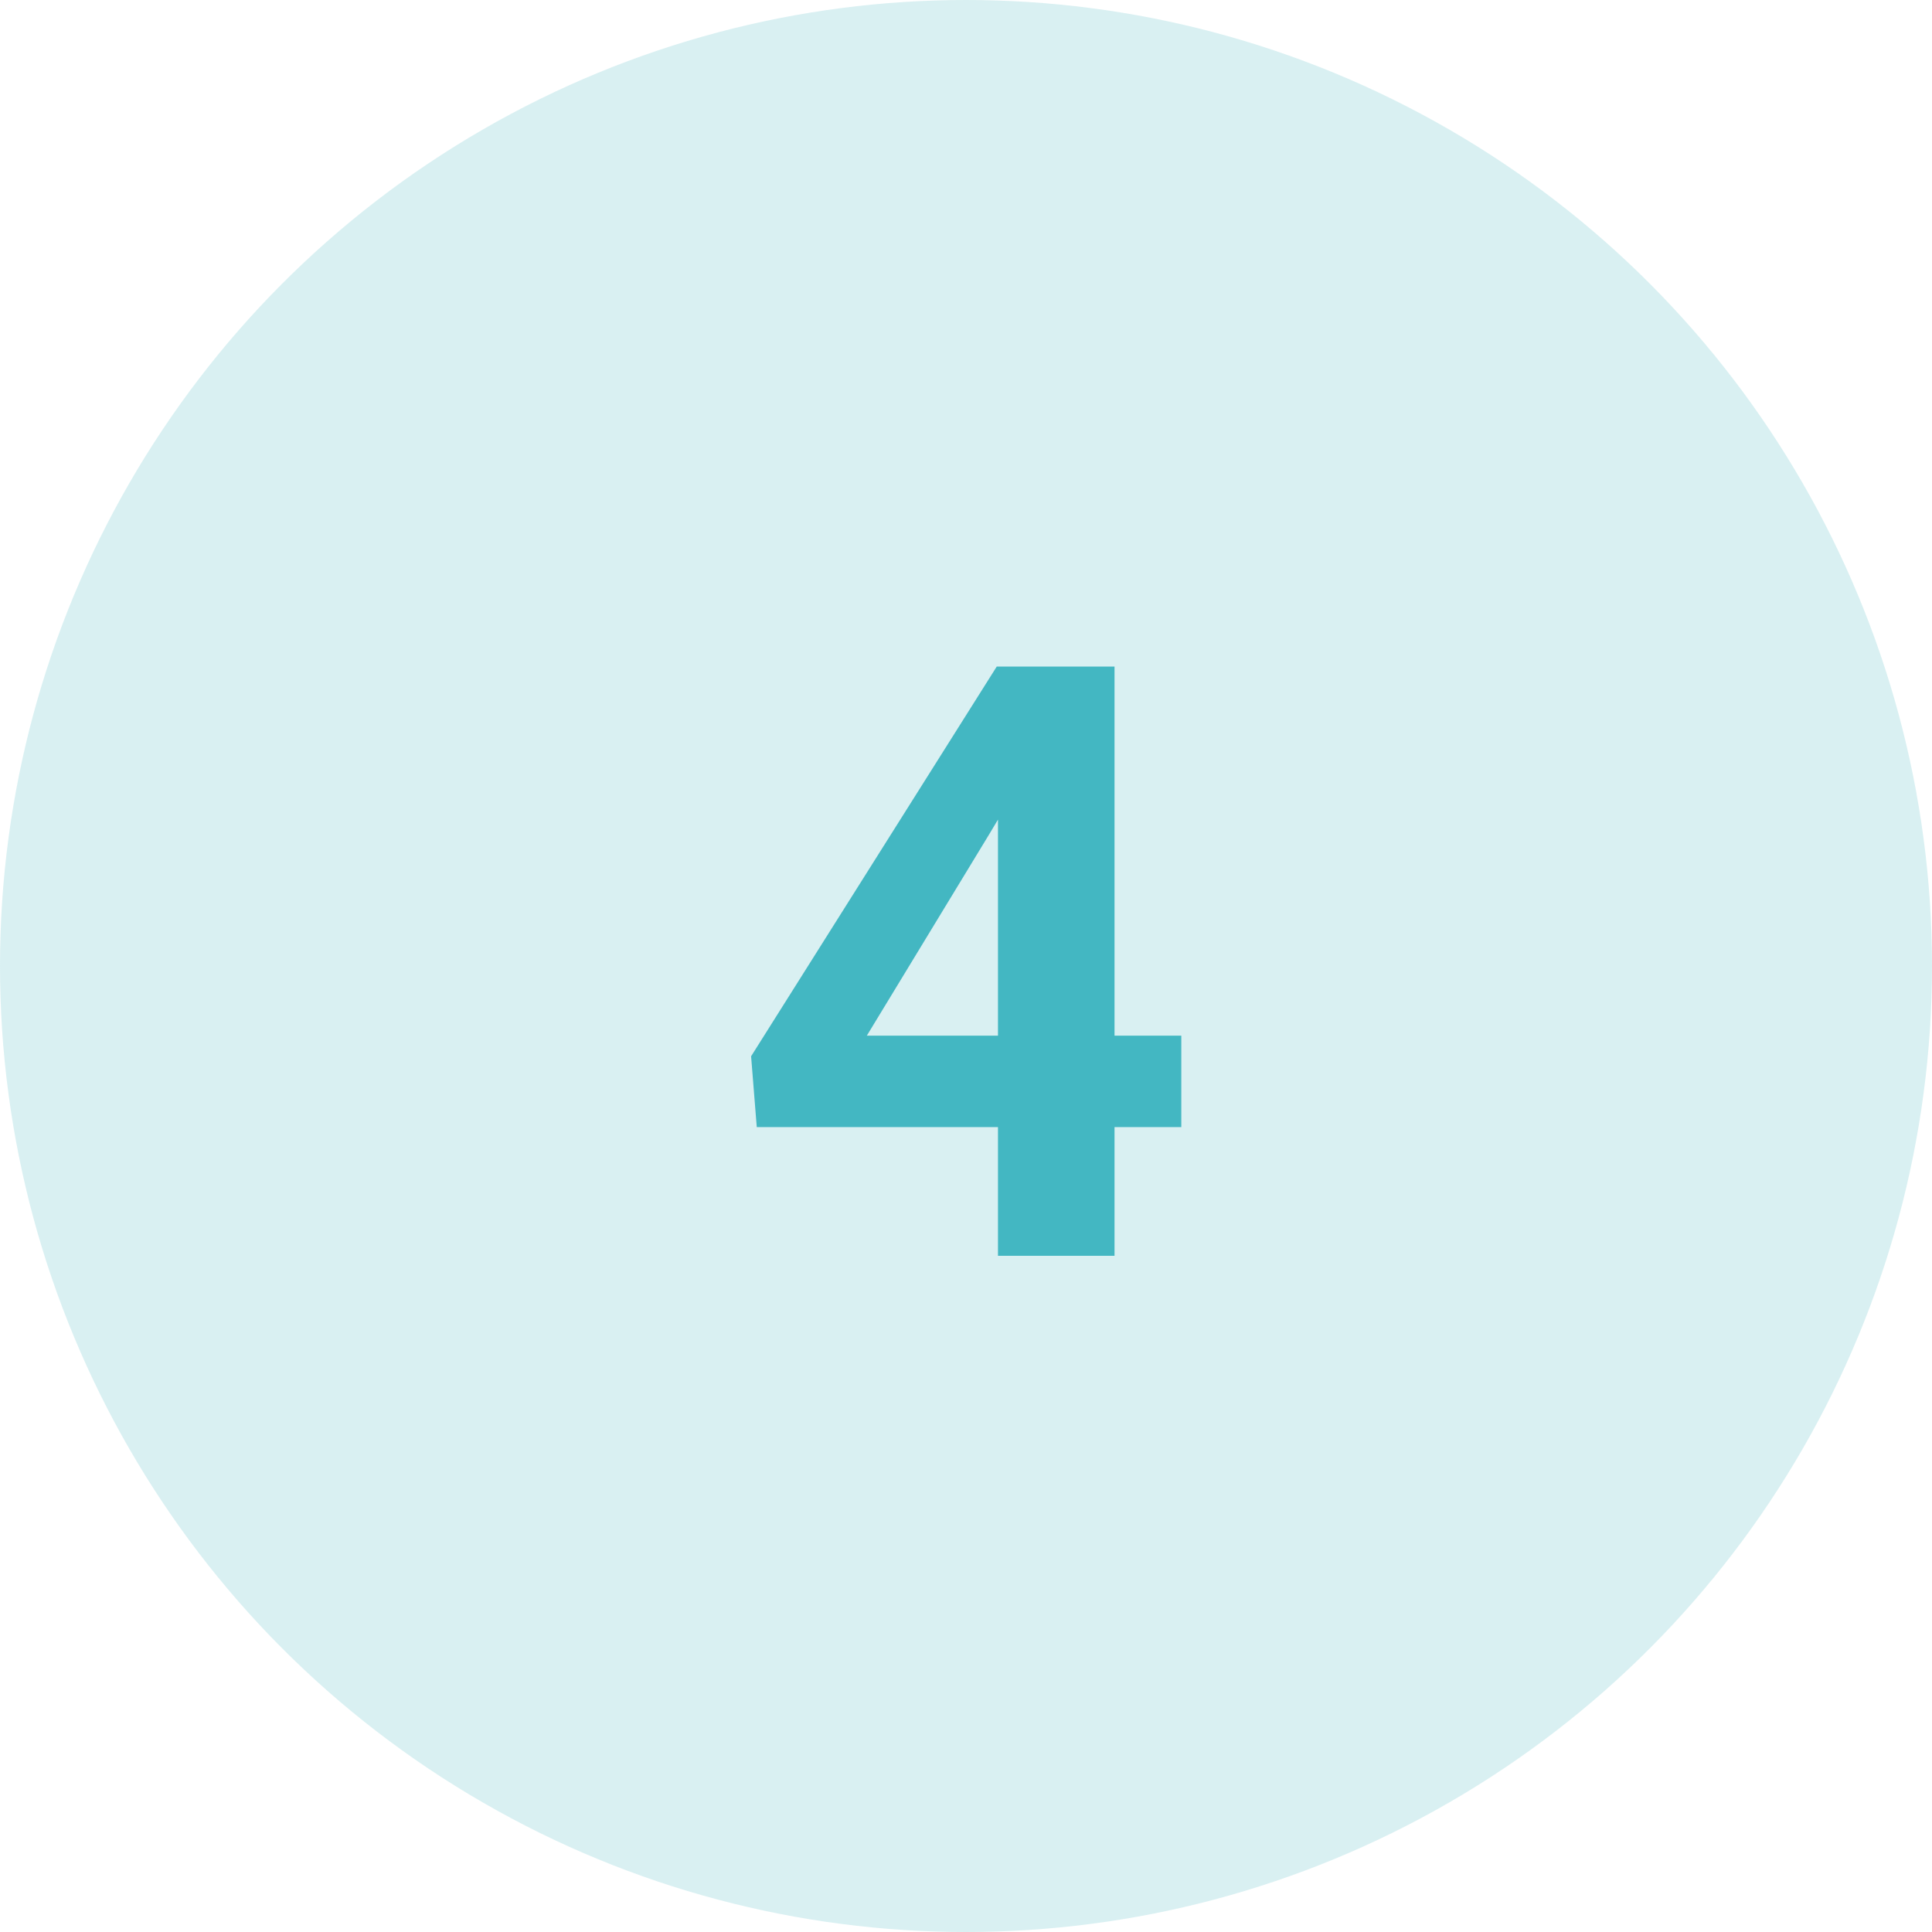 <svg width="120" height="120" viewBox="0 0 120 120" fill="none" xmlns="http://www.w3.org/2000/svg">
<circle cx="60" cy="60" r="60" fill="#43B7C2" fill-opacity="0.2"/>
<path d="M73.373 64.325V70.006H47.004L46.652 65.607L61.91 41.4H67.667L61.433 51.832L53.841 64.325H73.373ZM69.225 41.4V78H61.986V41.4H69.225Z" fill="#43B7C2"/>
</svg>
